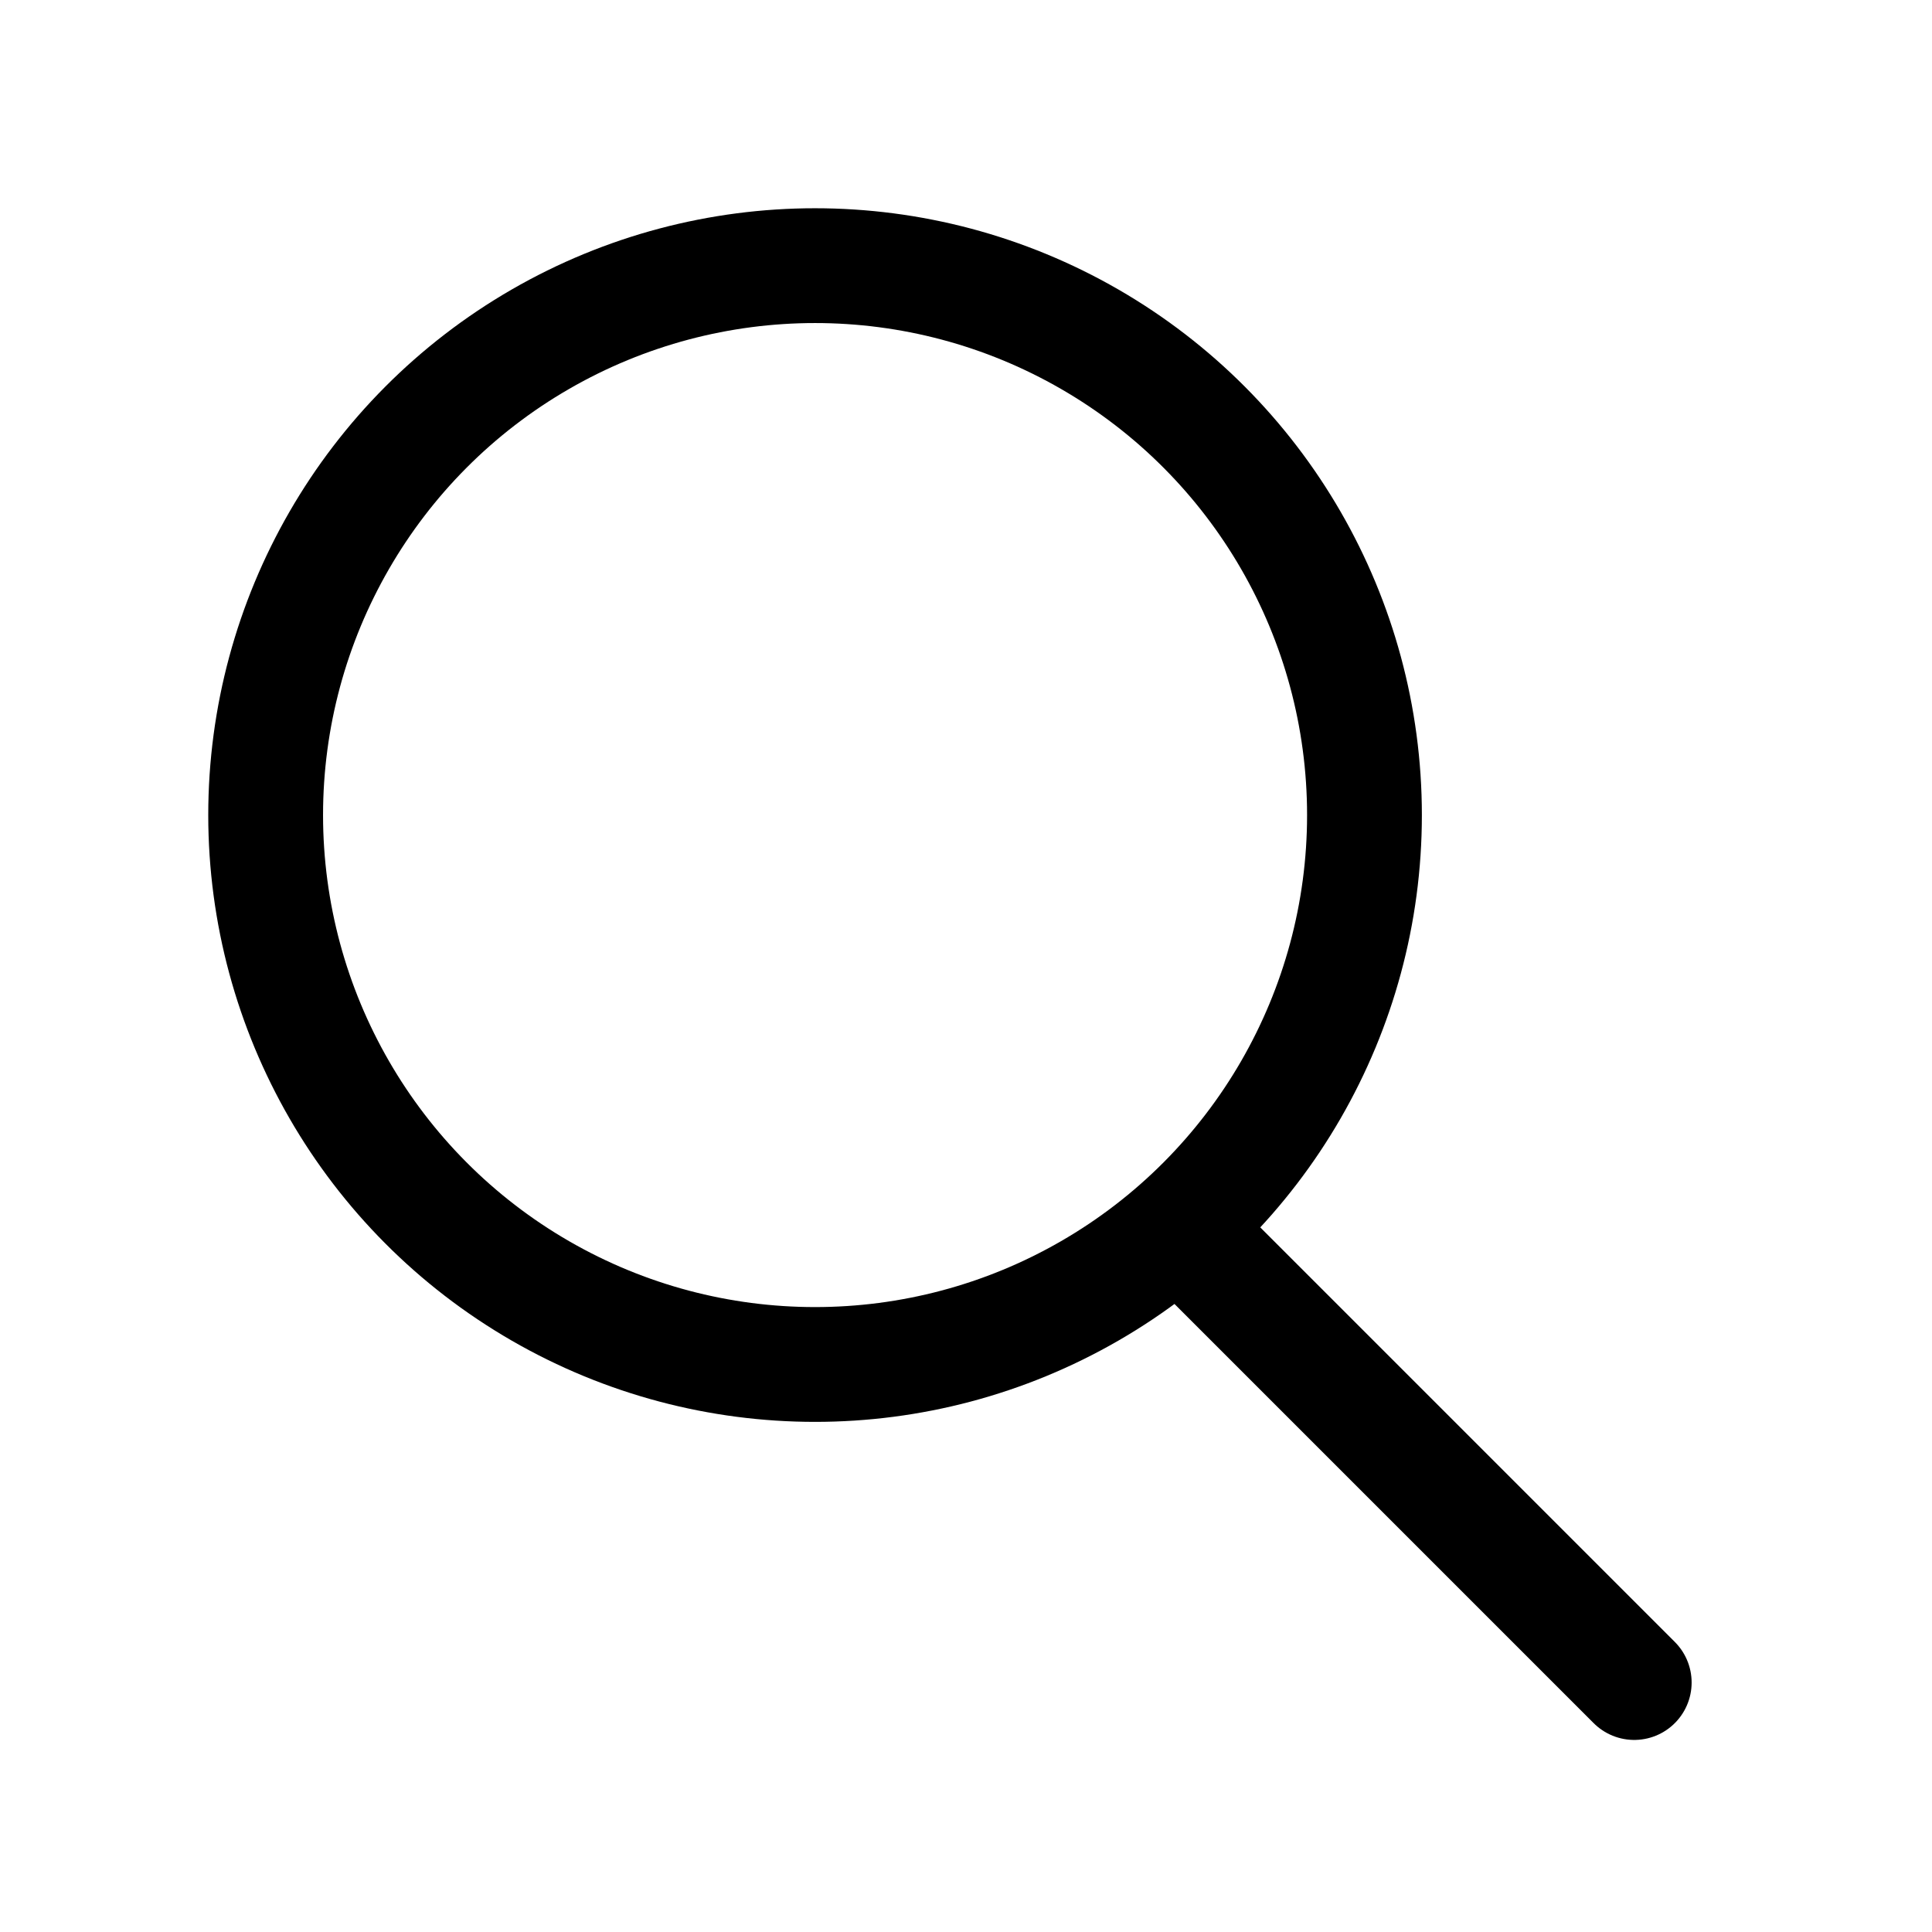 <svg id="Search" xmlns="http://www.w3.org/2000/svg" width="160" height="160" viewBox="0 0 160 160">
  <defs>
    <style>
      .cls-1, .cls-2 {
        fill: none;
        stroke: #000;
        stroke-linecap: round;
        stroke-linejoin: round;
        stroke-width: 9.507px;
      }

      .cls-2 {
        fill-rule: evenodd;
      }
    </style>
  </defs>
  <circle class="cls-1" cx="67.5" cy="67.5" r="45.5"/>
  <path class="cls-2" d="M99.752,103.752L135.34,139.34"/>
</svg>
